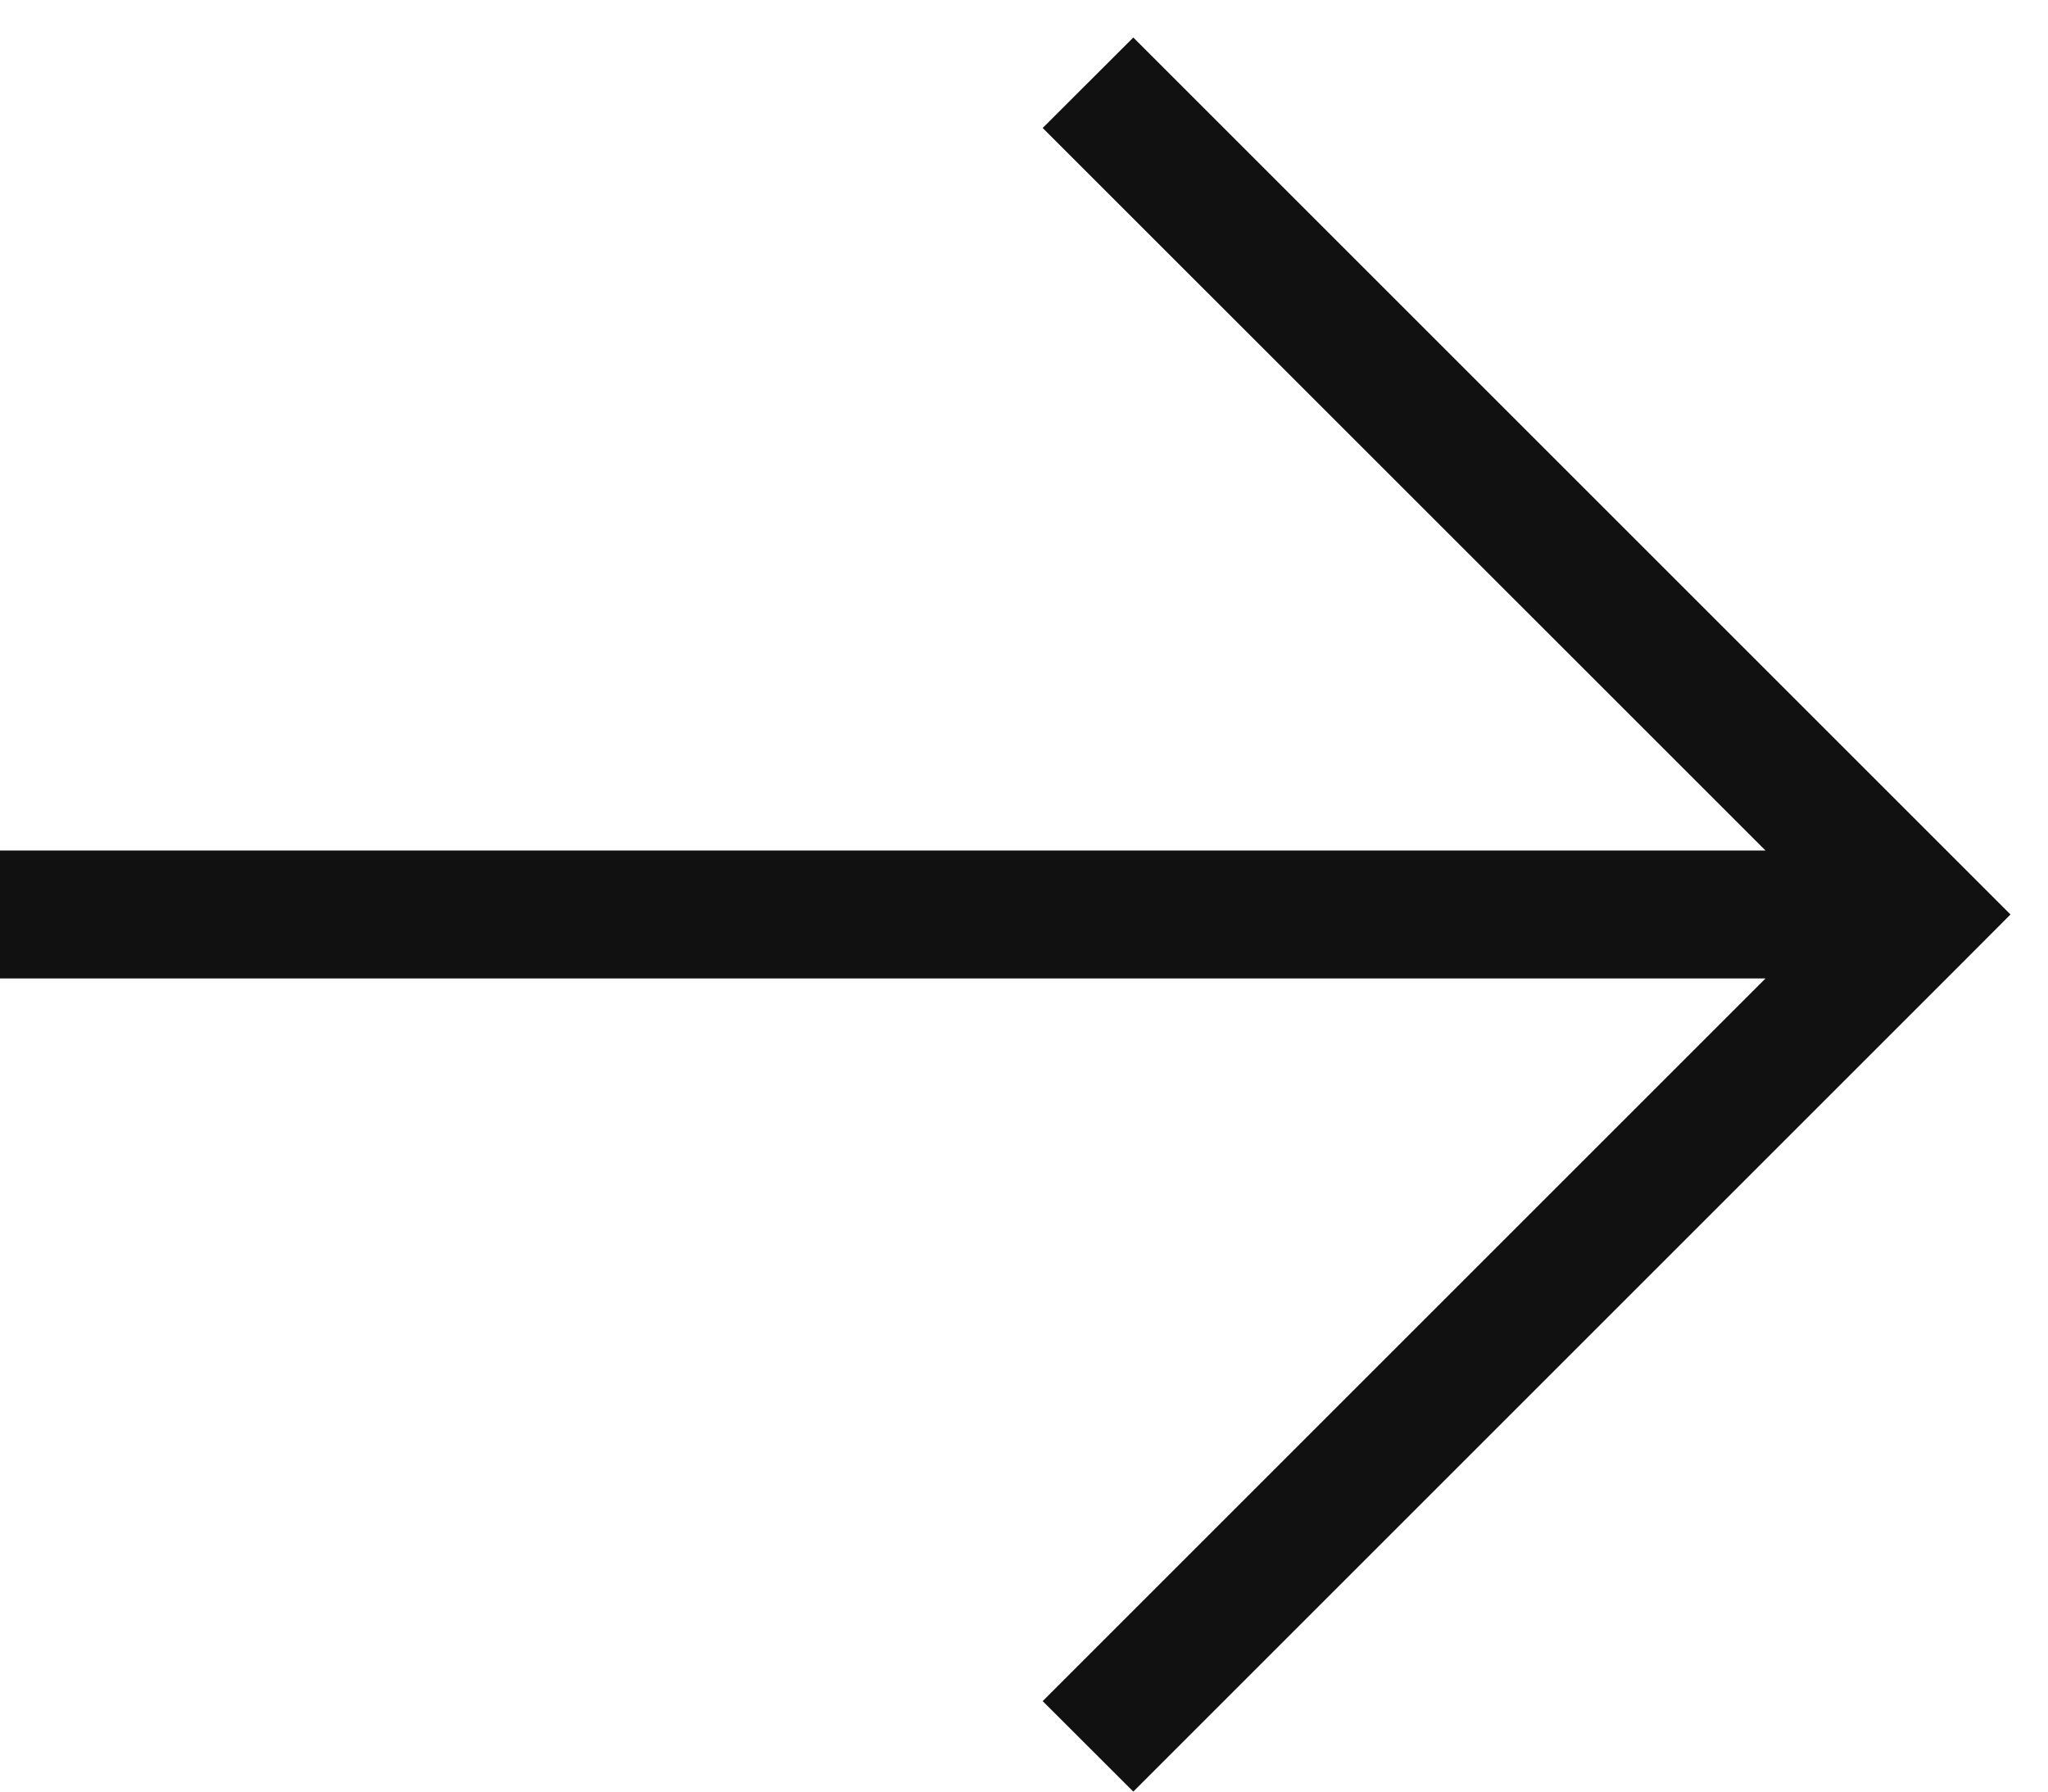 <svg width="16" height="14" viewBox="0 0 16 14" fill="none" xmlns="http://www.w3.org/2000/svg">
<path fill-rule="evenodd" clip-rule="evenodd" d="M15.354 6.793L8.854 0.293L8.146 1L13.793 6.646H0V7.646H13.793L8.146 13.293L8.854 14L15.354 7.5L15.707 7.146L15.354 6.793Z" fill="#111111"/>
</svg>
